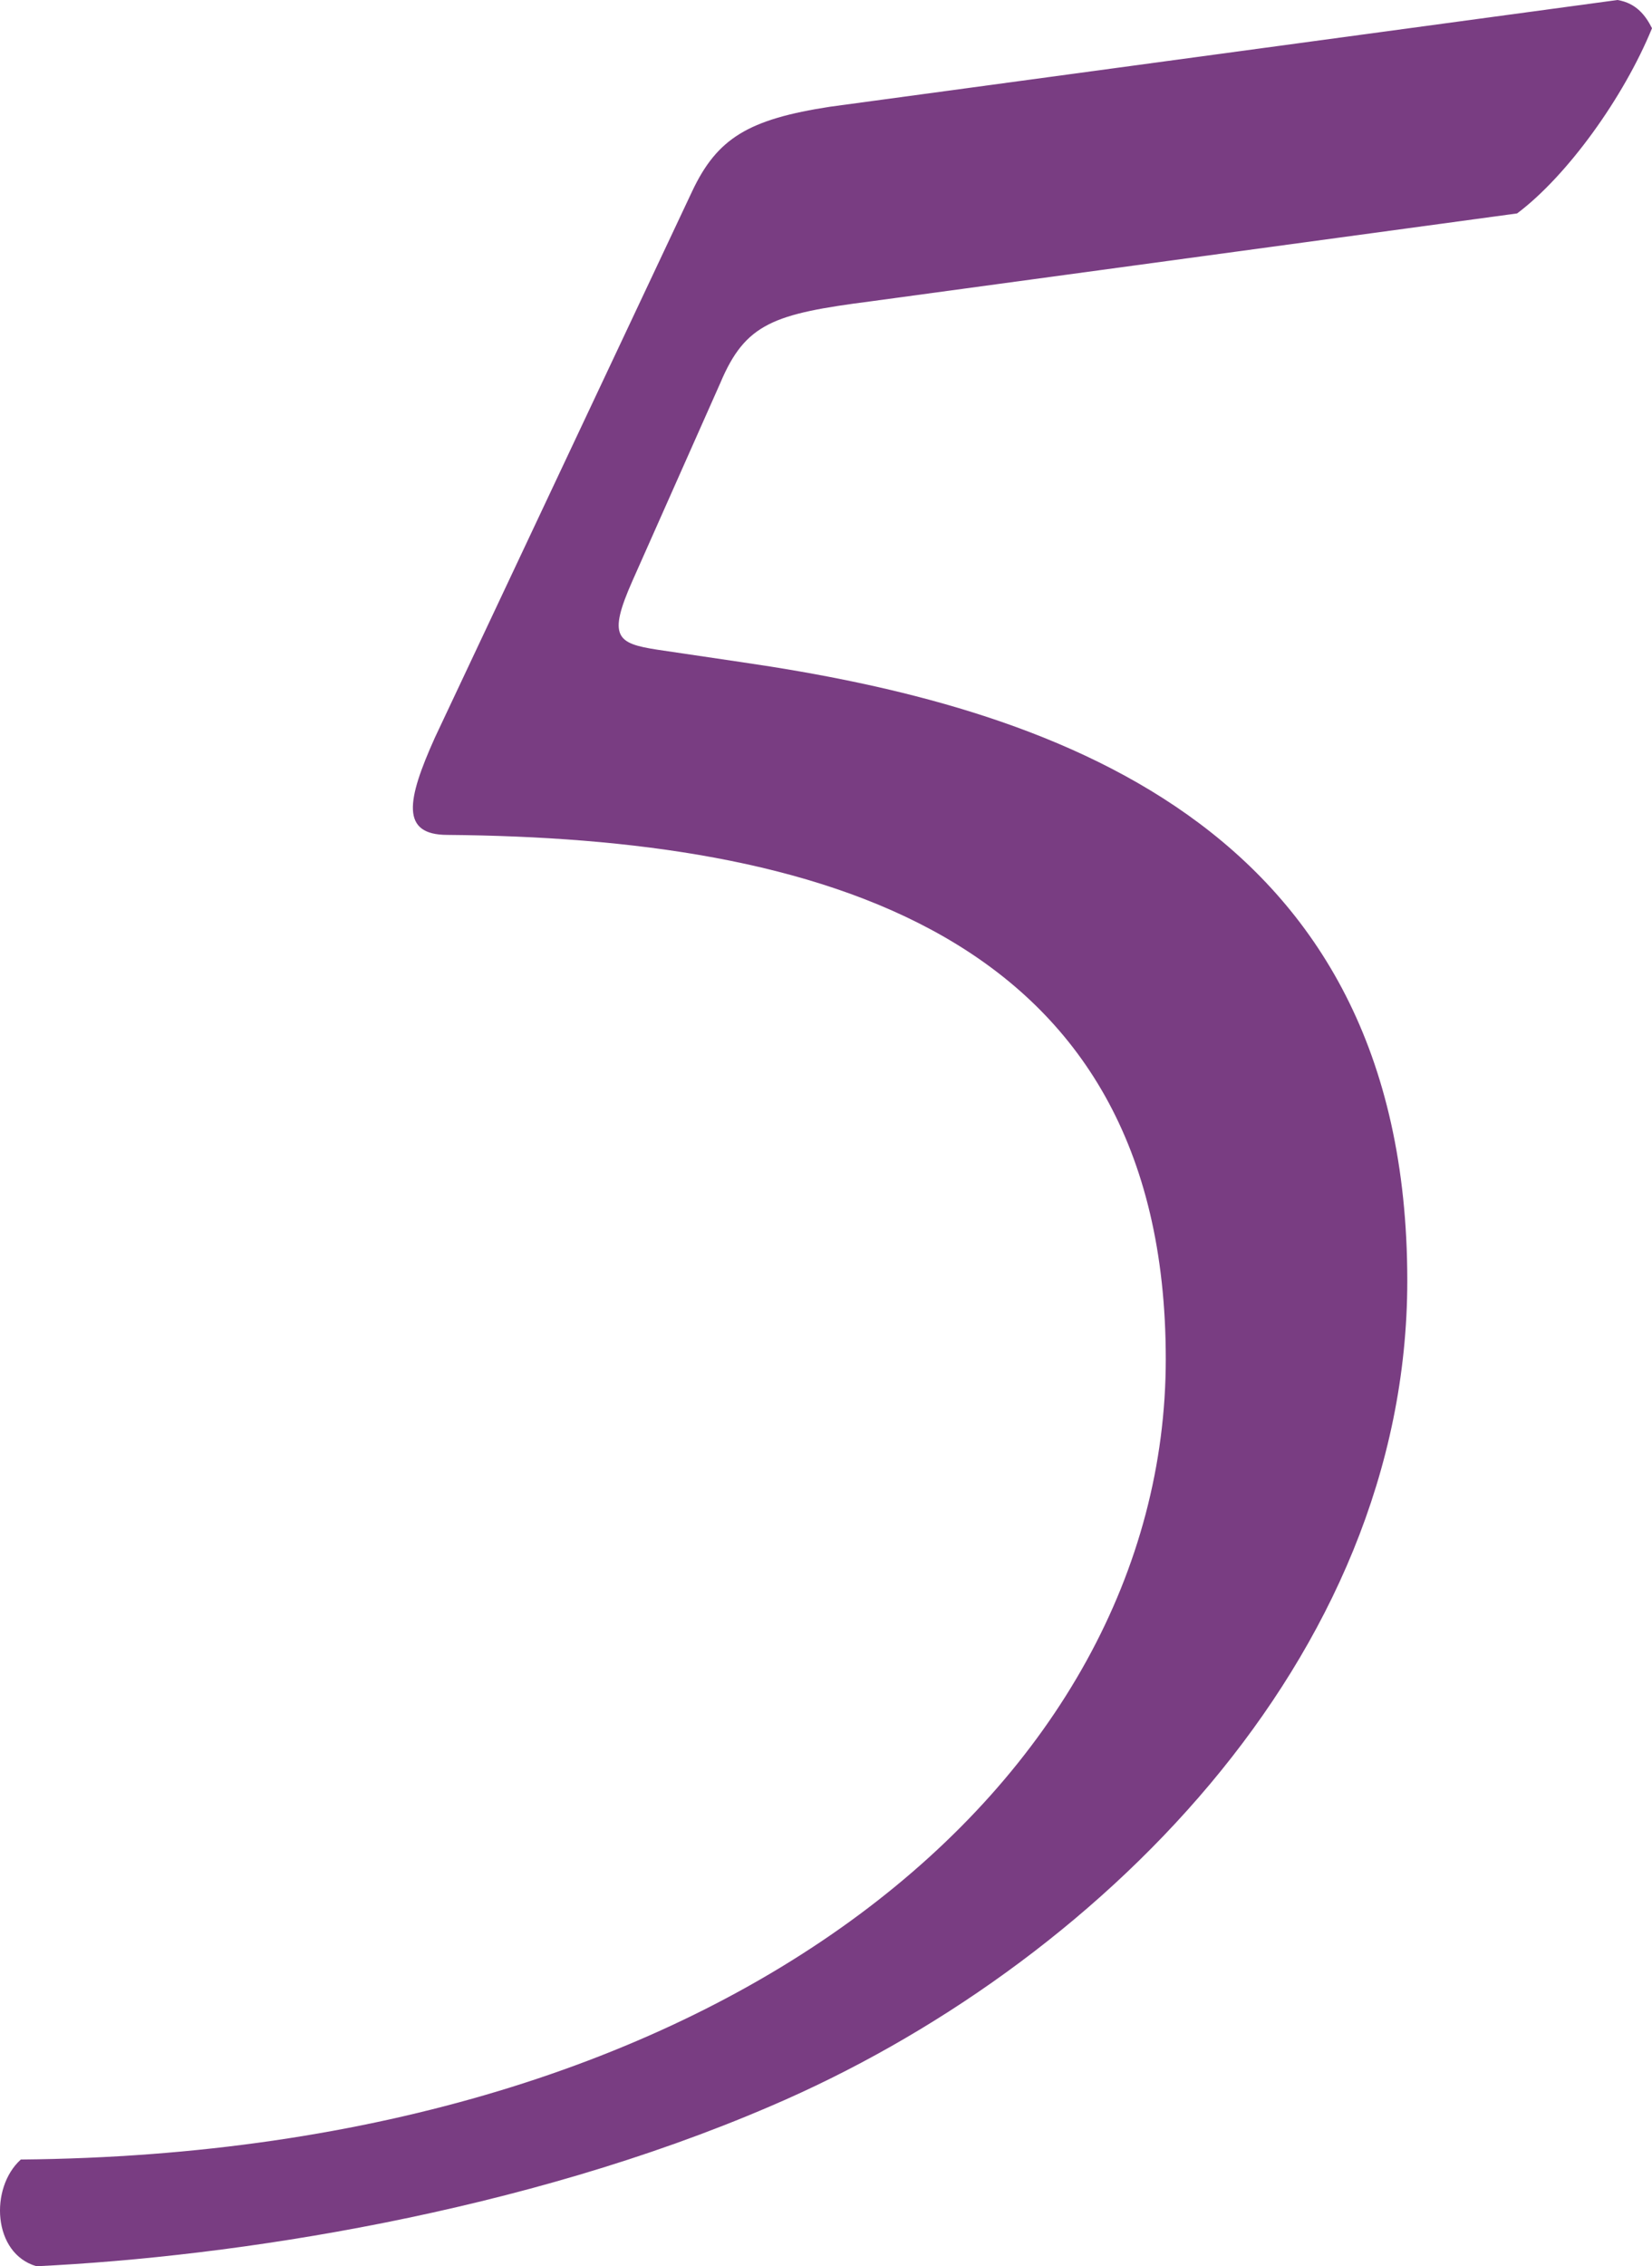<?xml version="1.0" encoding="utf-8"?>
<!-- Generator: Adobe Illustrator 16.0.0, SVG Export Plug-In . SVG Version: 6.00 Build 0)  -->
<!DOCTYPE svg PUBLIC "-//W3C//DTD SVG 1.1//EN" "http://www.w3.org/Graphics/SVG/1.1/DTD/svg11.dtd">
<svg version="1.1" id="レイヤー_1" xmlns="http://www.w3.org/2000/svg" xmlns:xlink="http://www.w3.org/1999/xlink" x="0px"
	 y="0px" width="63.195px" height="86.637px" viewBox="0 0 63.195 86.637" enable-background="new 0 0 63.195 86.637"
	 xml:space="preserve">
<g>
	<g>
		<path fill="#793D82" d="M24.196,22.199c-0.959,2.16-0.6,2.399,0.96,2.64l3.24,0.479c11.52,1.68,25.438,6,25.438,23.64
			c0,14.519-11.999,26.278-24.358,31.559c-9.48,4.079-20.519,5.76-28.079,6.12c-1.68-0.48-1.8-3-0.6-4.08
			c27.119-0.24,43.798-14.52,43.798-30.6c0-16.438-13.439-19.918-27.479-20.039c-1.8,0-1.56-1.319-0.48-3.719l9.839-20.88
			c0.96-2.04,2.161-2.76,5.28-3.239L61.875,0c0.721,0.119,1.08,0.6,1.32,1.08c-1.08,2.64-3.24,5.64-5.16,7.079l-24.719,3.36
			c-3.721,0.479-4.8,0.84-5.76,3.119L24.196,22.199z"/>
	</g>
</g>
</svg>
